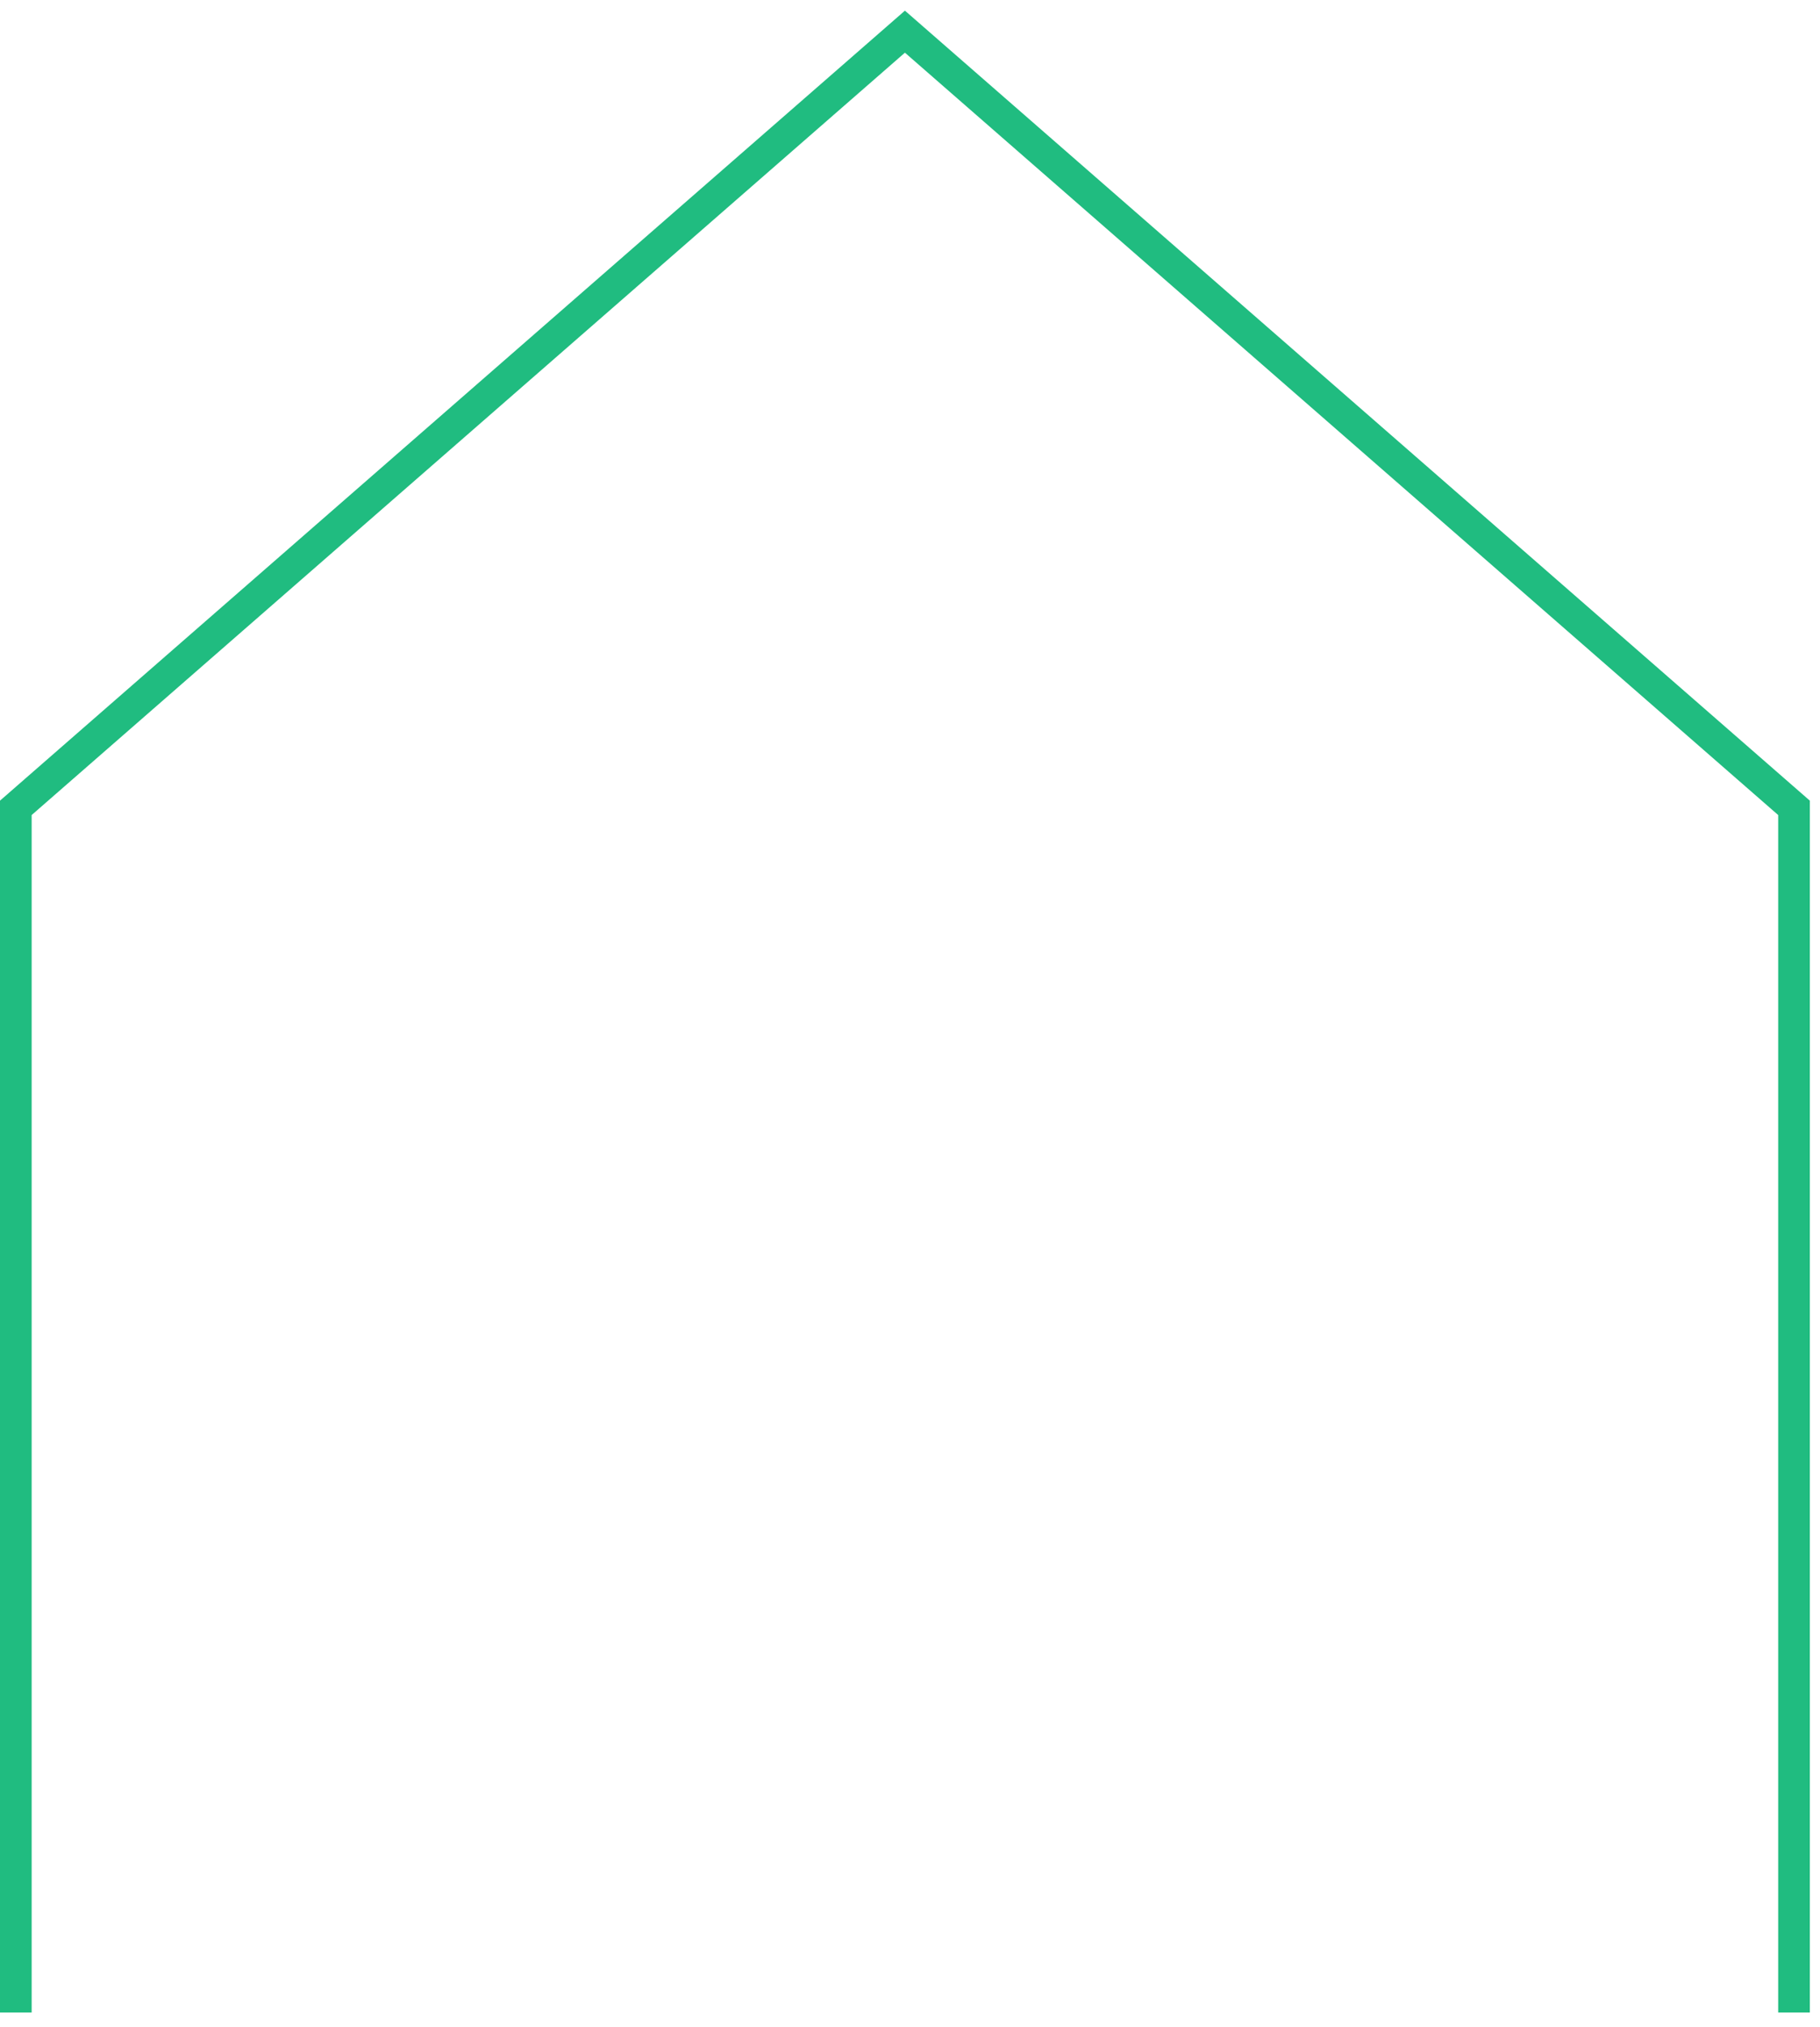 <?xml version="1.0" encoding="utf-8"?>
<svg xmlns="http://www.w3.org/2000/svg" fill="none" height="100%" overflow="visible" preserveAspectRatio="none" style="display: block;" viewBox="0 0 115 128" width="100%">
<path d="M113.358 127.103V51.021L57.179 2L1 51.021V127.103" id="Vector" stroke="#20BC80" stroke-width="2"/>
</svg>
